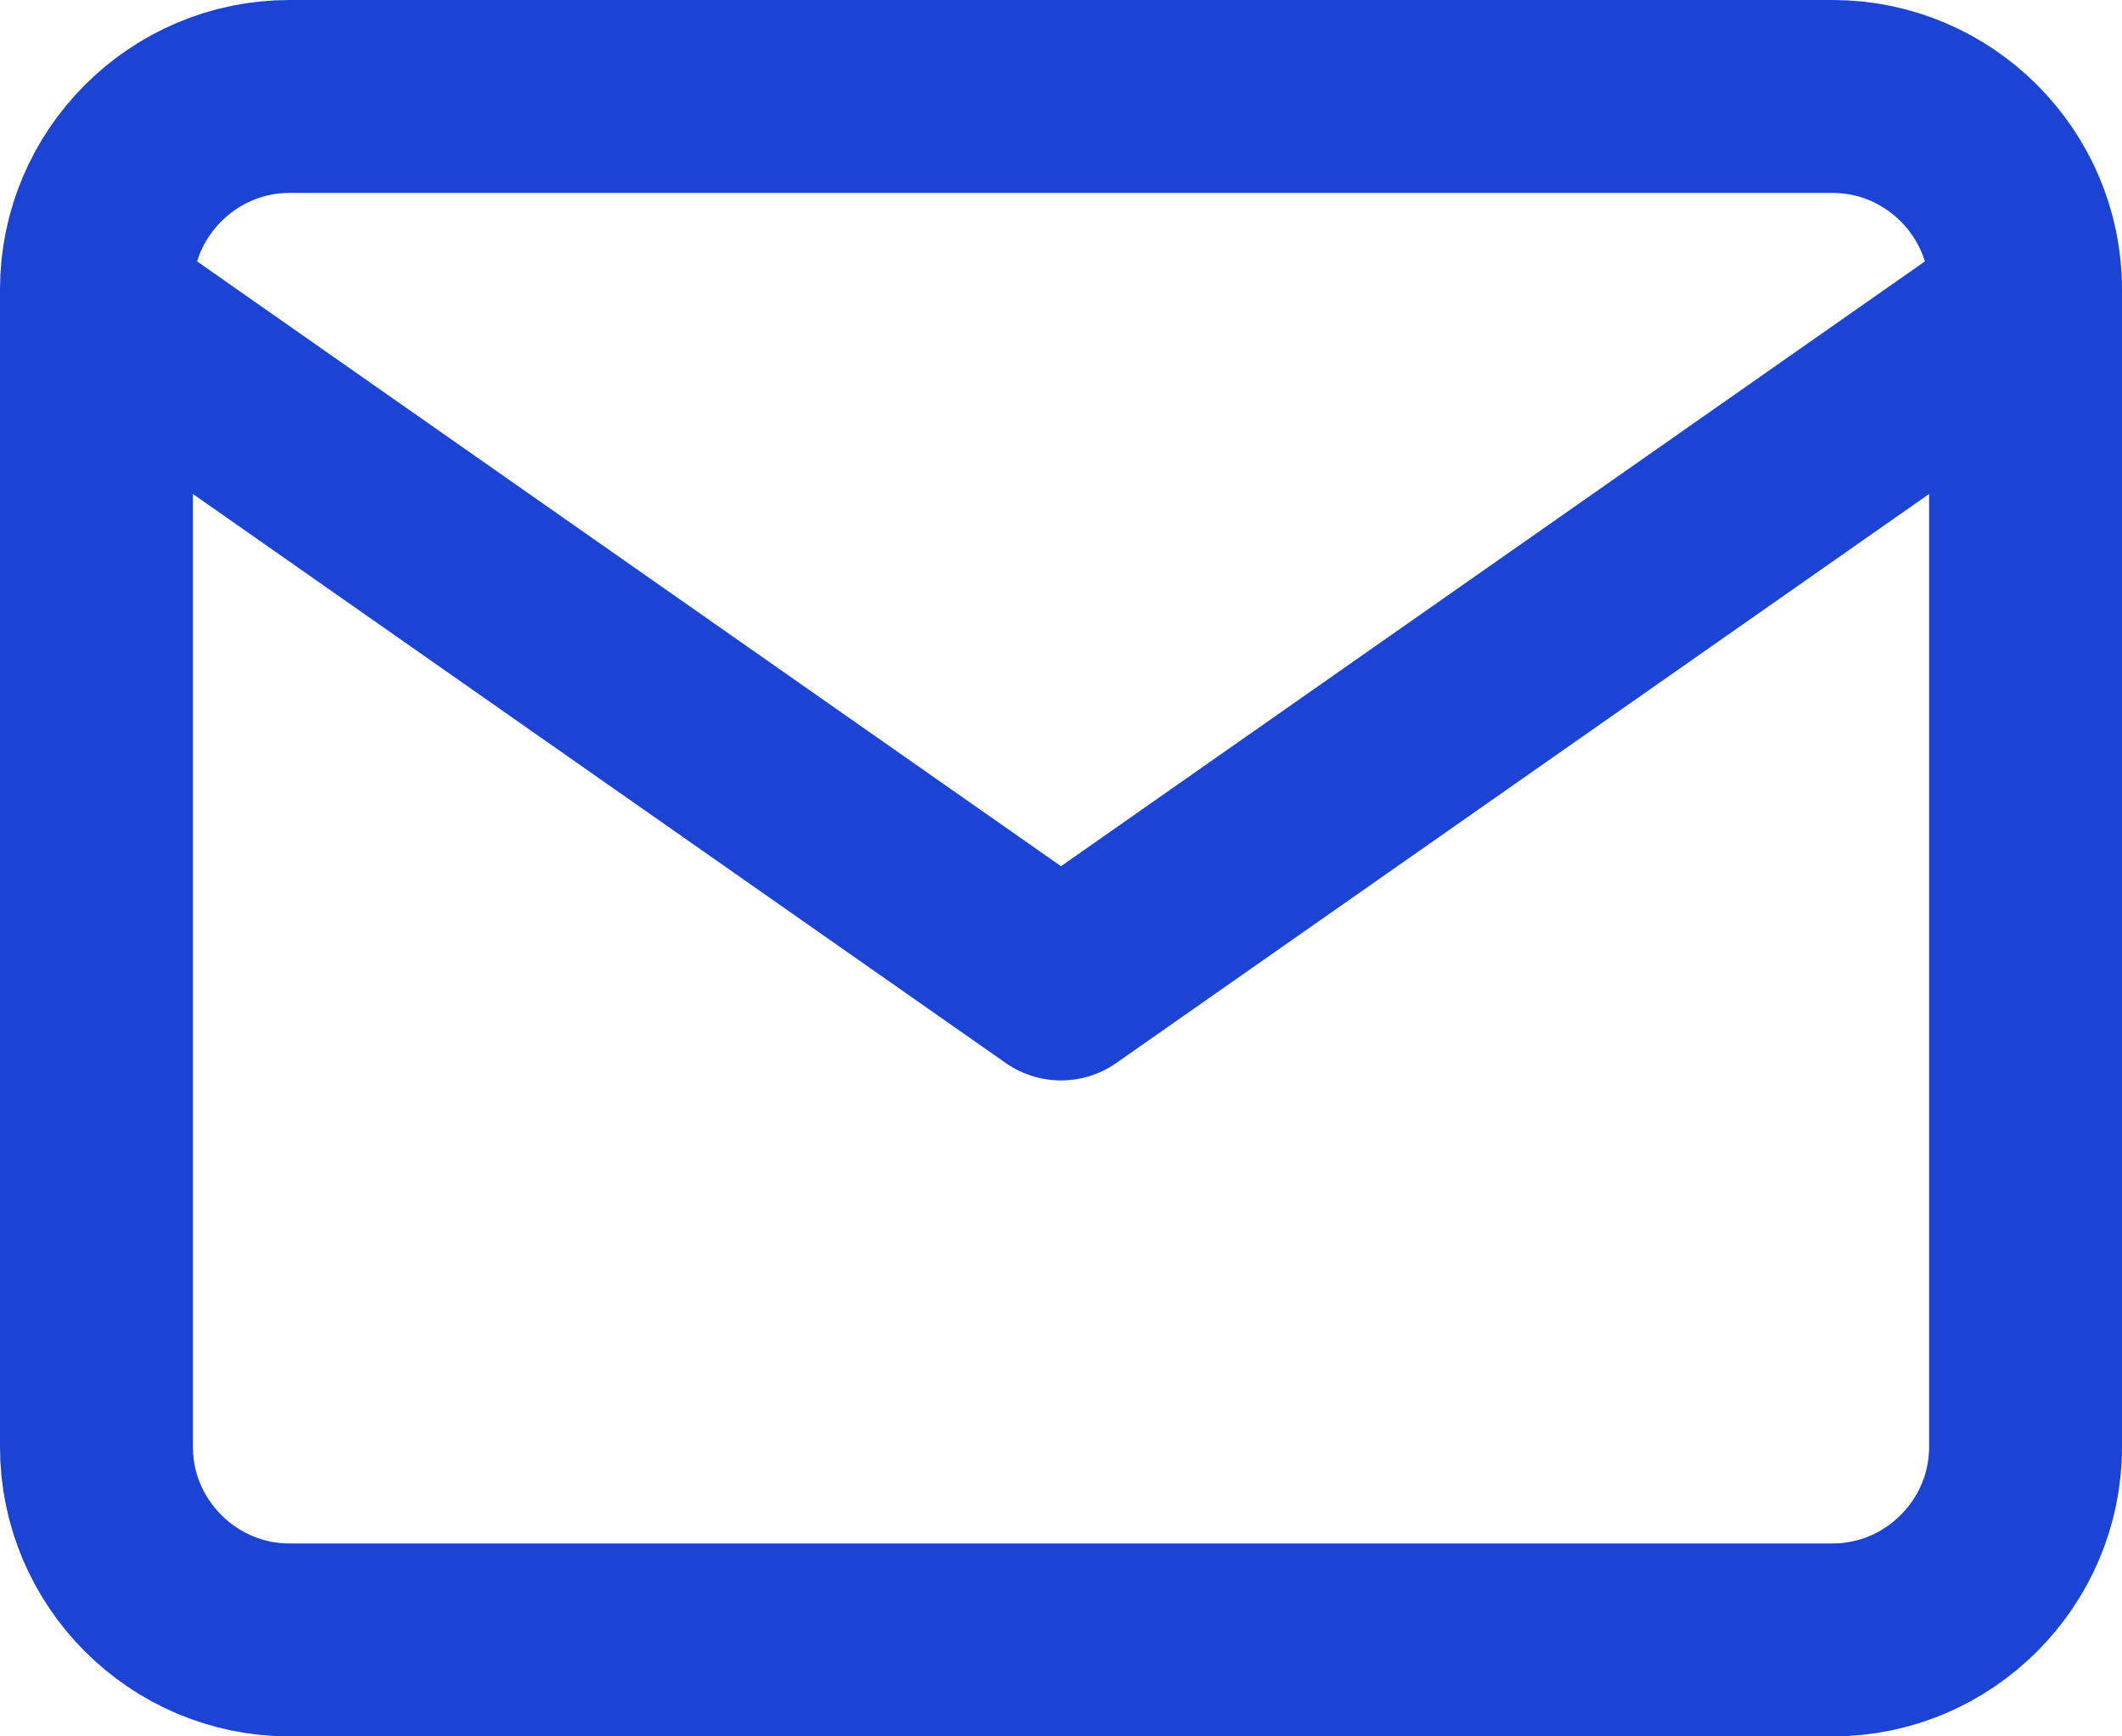 <?xml version="1.0" encoding="UTF-8"?> <!-- Generator: Adobe Illustrator 25.0.0, SVG Export Plug-In . SVG Version: 6.00 Build 0) --> <svg xmlns="http://www.w3.org/2000/svg" xmlns:xlink="http://www.w3.org/1999/xlink" id="Слой_1" x="0px" y="0px" viewBox="0 0 22 18" style="enable-background:new 0 0 22 18;" xml:space="preserve"> <style type="text/css"> .st0{fill:none;stroke:#1B44D5;stroke-width:2;stroke-linecap:round;stroke-linejoin:round;} </style> <path class="st0" d="M3,1h16c1.1,0,2,0.9,2,2v12c0,1.1-0.9,2-2,2H3c-1.1,0-2-0.9-2-2V3C1,1.9,1.9,1,3,1z"></path> <path class="st0" d="M21,3.2l-10,7l-10-7"></path> </svg> 